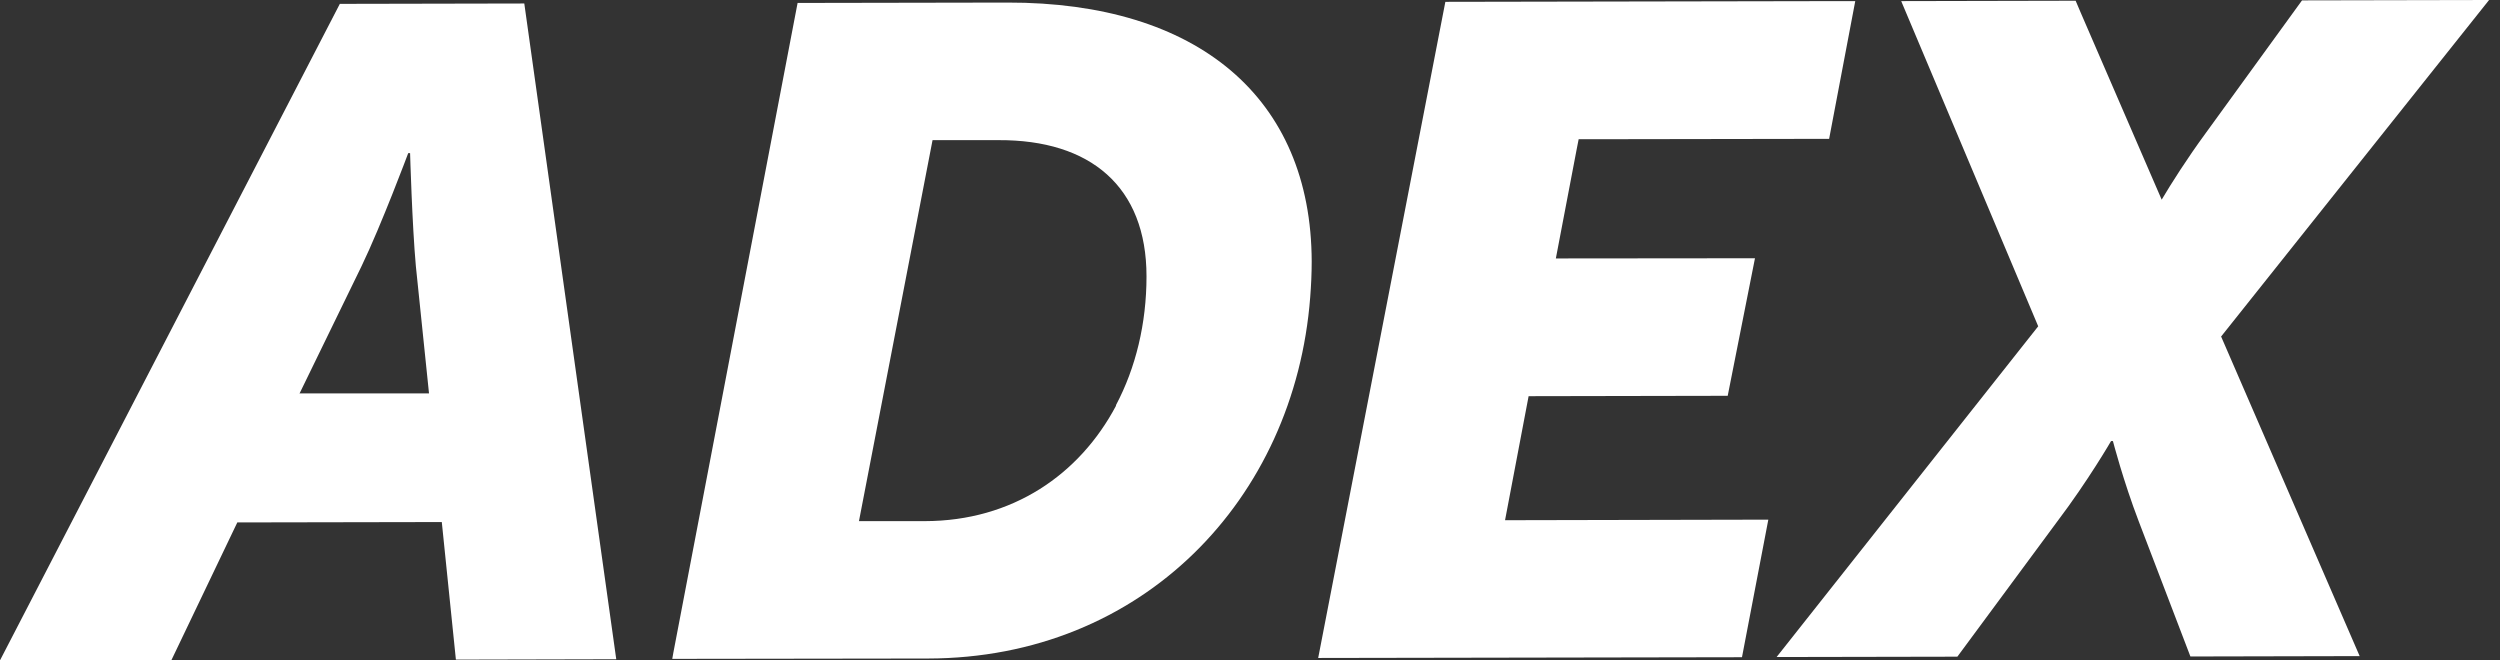 <svg width="106" height="28" viewBox="0 0 106 28" fill="none" xmlns="http://www.w3.org/2000/svg">
<rect x="0" y="0" width="106" height="28" fill="#333333" stroke="none"/>
<g clip-path="url(#clip0_855_2141)">
<path d="M22.23 0.148L14.409 0.164L0 27.999L7.271 27.983L10.062 22.151L18.732 22.135L19.33 27.968L26.129 27.952L22.23 0.148ZM12.695 16.695L15.329 11.287C16.177 9.526 17.309 6.492 17.309 6.492H17.388C17.388 6.492 17.474 9.526 17.632 11.279L18.19 16.68H12.711L12.695 16.695Z" fill="white"/>
<path d="M42.724 0.109L33.818 0.125L28.551 27.669L28.504 27.936L39.352 27.921C48.431 27.905 54.892 21.184 55.553 12.6C55.592 12.097 55.616 11.602 55.616 11.091C55.6 4.134 50.773 0.094 42.716 0.109H42.724ZM47.322 17.199C45.774 20.123 42.928 22.088 39.218 22.096H38.542H36.42L39.54 5.942H42.339C46.23 5.926 48.612 7.907 48.612 11.72C48.612 13.716 48.156 15.595 47.315 17.183L47.322 17.199Z" fill="white"/>
<path d="M73.86 27.866L55.891 27.898L59.255 10.541L61.283 0.078L78.042 0.047H78.663L77.555 5.887L67.564 5.903H66.935L66.856 6.304L65.968 10.958L74.411 10.95L73.255 16.782L64.813 16.798L63.814 22.057L74.977 22.033L73.86 27.866Z" fill="white"/>
<path d="M94.178 14.275L100.05 27.819L92.873 27.835L90.688 22.12C90.02 20.375 89.588 18.701 89.588 18.701H89.509C89.509 18.701 88.542 20.375 87.221 22.12L82.992 27.843L75.328 27.858L86.42 13.835L80.611 0.047L88.007 0.031L88.228 0.55L91.655 8.466C92.056 7.79 92.732 6.721 93.534 5.628L97.606 0.016L105.537 0L94.17 14.275H94.178Z" fill="white"/>
</g>
<defs>
<clipPath id="clip0_855_2141">
<rect width="105.538" height="28" fill="white"/>
</clipPath>
</defs>
</svg>
